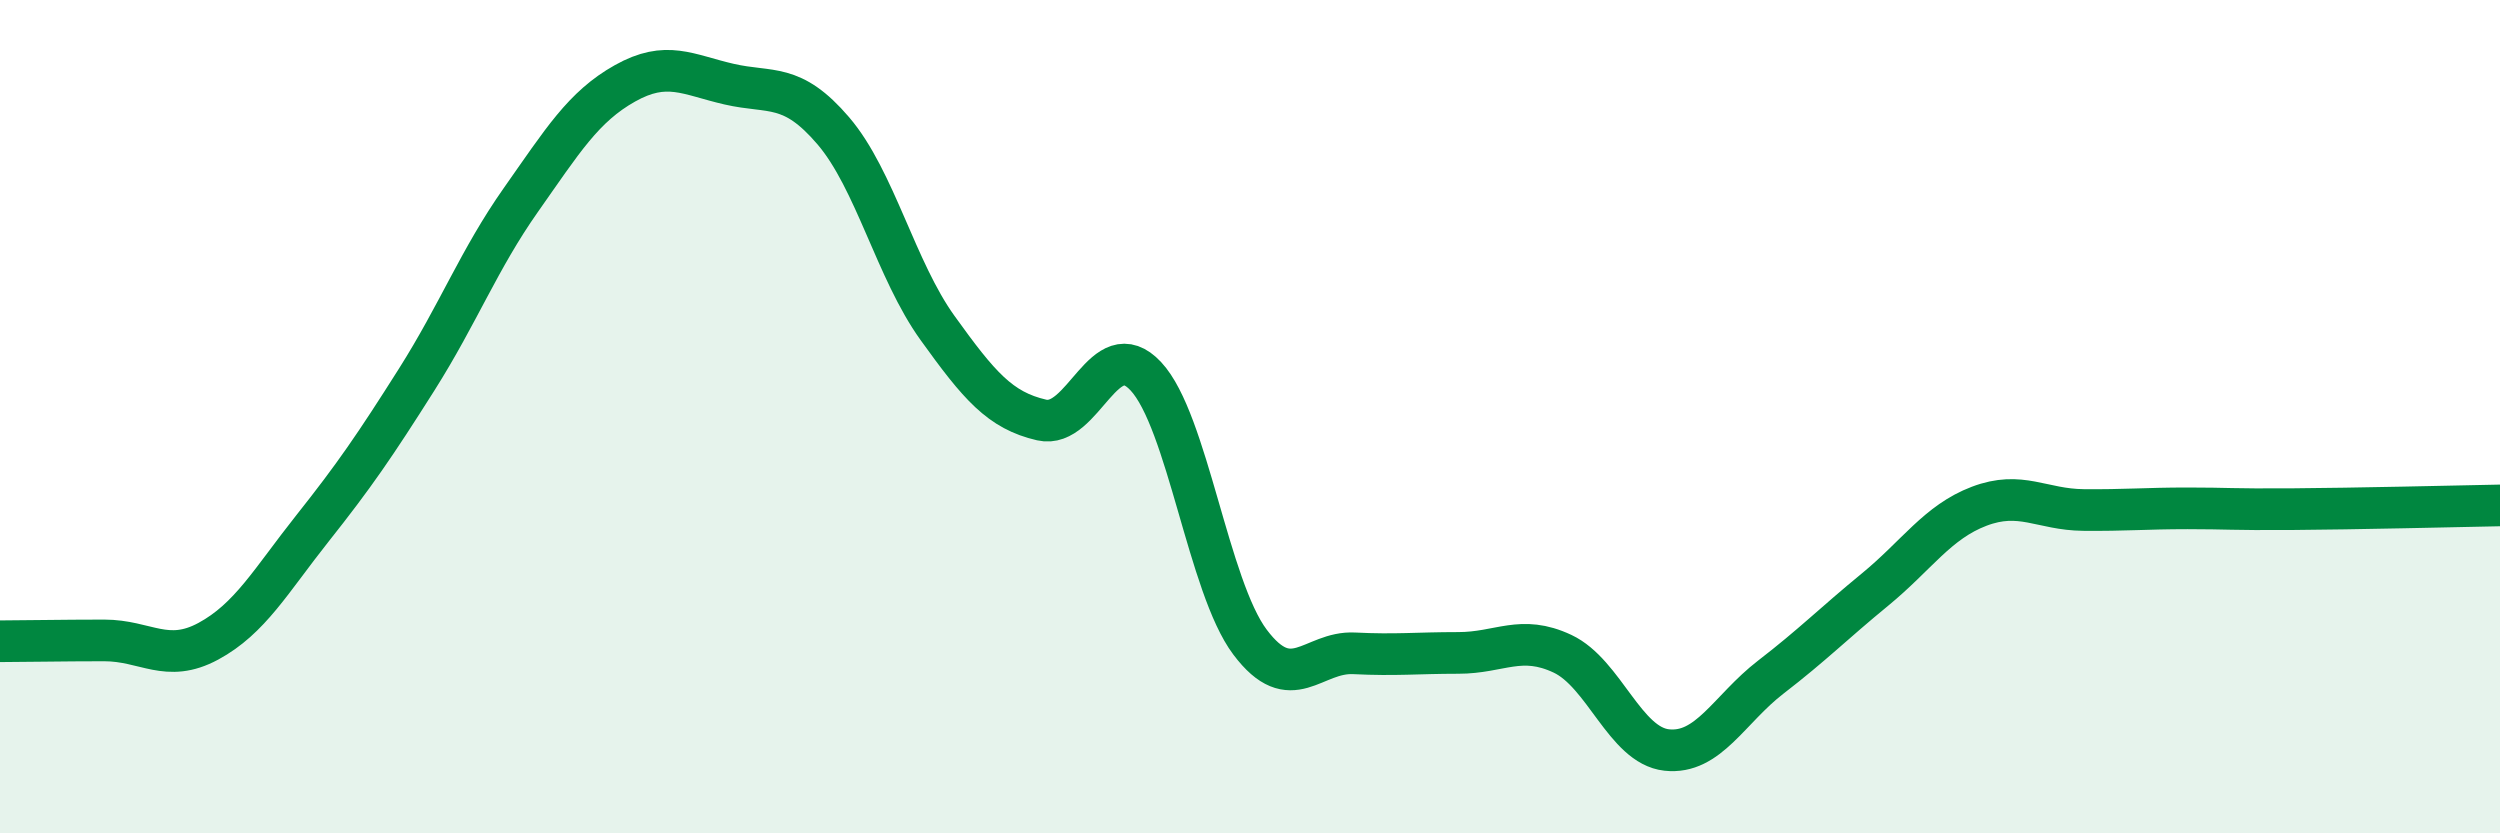 
    <svg width="60" height="20" viewBox="0 0 60 20" xmlns="http://www.w3.org/2000/svg">
      <path
        d="M 0,15.39 C 0.5,15.39 1.5,15.37 2.5,15.37 C 3.5,15.37 4,15.93 5,15.39 C 6,14.85 6.5,13.94 7.5,12.68 C 8.5,11.42 9,10.69 10,9.11 C 11,7.53 11.5,6.22 12.5,4.8 C 13.5,3.38 14,2.56 15,2 C 16,1.44 16.5,1.79 17.5,2.02 C 18.5,2.25 19,1.97 20,3.14 C 21,4.31 21.5,6.48 22.5,7.87 C 23.5,9.26 24,9.85 25,10.08 C 26,10.31 26.5,7.96 27.5,9.03 C 28.5,10.1 29,14.08 30,15.41 C 31,16.74 31.5,15.63 32.5,15.68 C 33.5,15.73 34,15.67 35,15.67 C 36,15.67 36.5,15.22 37.5,15.69 C 38.5,16.16 39,17.89 40,18 C 41,18.11 41.5,17.02 42.5,16.25 C 43.5,15.48 44,14.97 45,14.15 C 46,13.33 46.5,12.53 47.5,12.15 C 48.5,11.77 49,12.23 50,12.24 C 51,12.25 51.5,12.2 52.5,12.2 C 53.5,12.2 53.5,12.23 55,12.22 C 56.5,12.21 59,12.15 60,12.13L60 20L0 20Z"
        fill="#008740"
        opacity="0.1"
        stroke-linecap="round"
        stroke-linejoin="round"
      />
      <path
        d="M 0,15.39 C 0.5,15.39 1.5,15.37 2.5,15.37 C 3.5,15.37 4,15.93 5,15.39 C 6,14.85 6.5,13.94 7.5,12.68 C 8.5,11.42 9,10.69 10,9.11 C 11,7.53 11.5,6.22 12.5,4.8 C 13.5,3.38 14,2.56 15,2 C 16,1.44 16.5,1.79 17.5,2.02 C 18.5,2.25 19,1.97 20,3.14 C 21,4.31 21.5,6.48 22.5,7.87 C 23.5,9.26 24,9.85 25,10.08 C 26,10.31 26.5,7.96 27.5,9.03 C 28.5,10.1 29,14.08 30,15.41 C 31,16.74 31.5,15.63 32.5,15.68 C 33.5,15.73 34,15.67 35,15.67 C 36,15.67 36.5,15.22 37.5,15.69 C 38.5,16.16 39,17.89 40,18 C 41,18.11 41.5,17.02 42.5,16.25 C 43.5,15.48 44,14.97 45,14.15 C 46,13.33 46.5,12.53 47.5,12.15 C 48.5,11.77 49,12.23 50,12.24 C 51,12.25 51.5,12.2 52.5,12.2 C 53.5,12.2 53.5,12.23 55,12.22 C 56.5,12.21 59,12.15 60,12.13"
        stroke="#008740"
        stroke-width="1"
        fill="none"
        stroke-linecap="round"
        stroke-linejoin="round"
      />
    </svg>
  